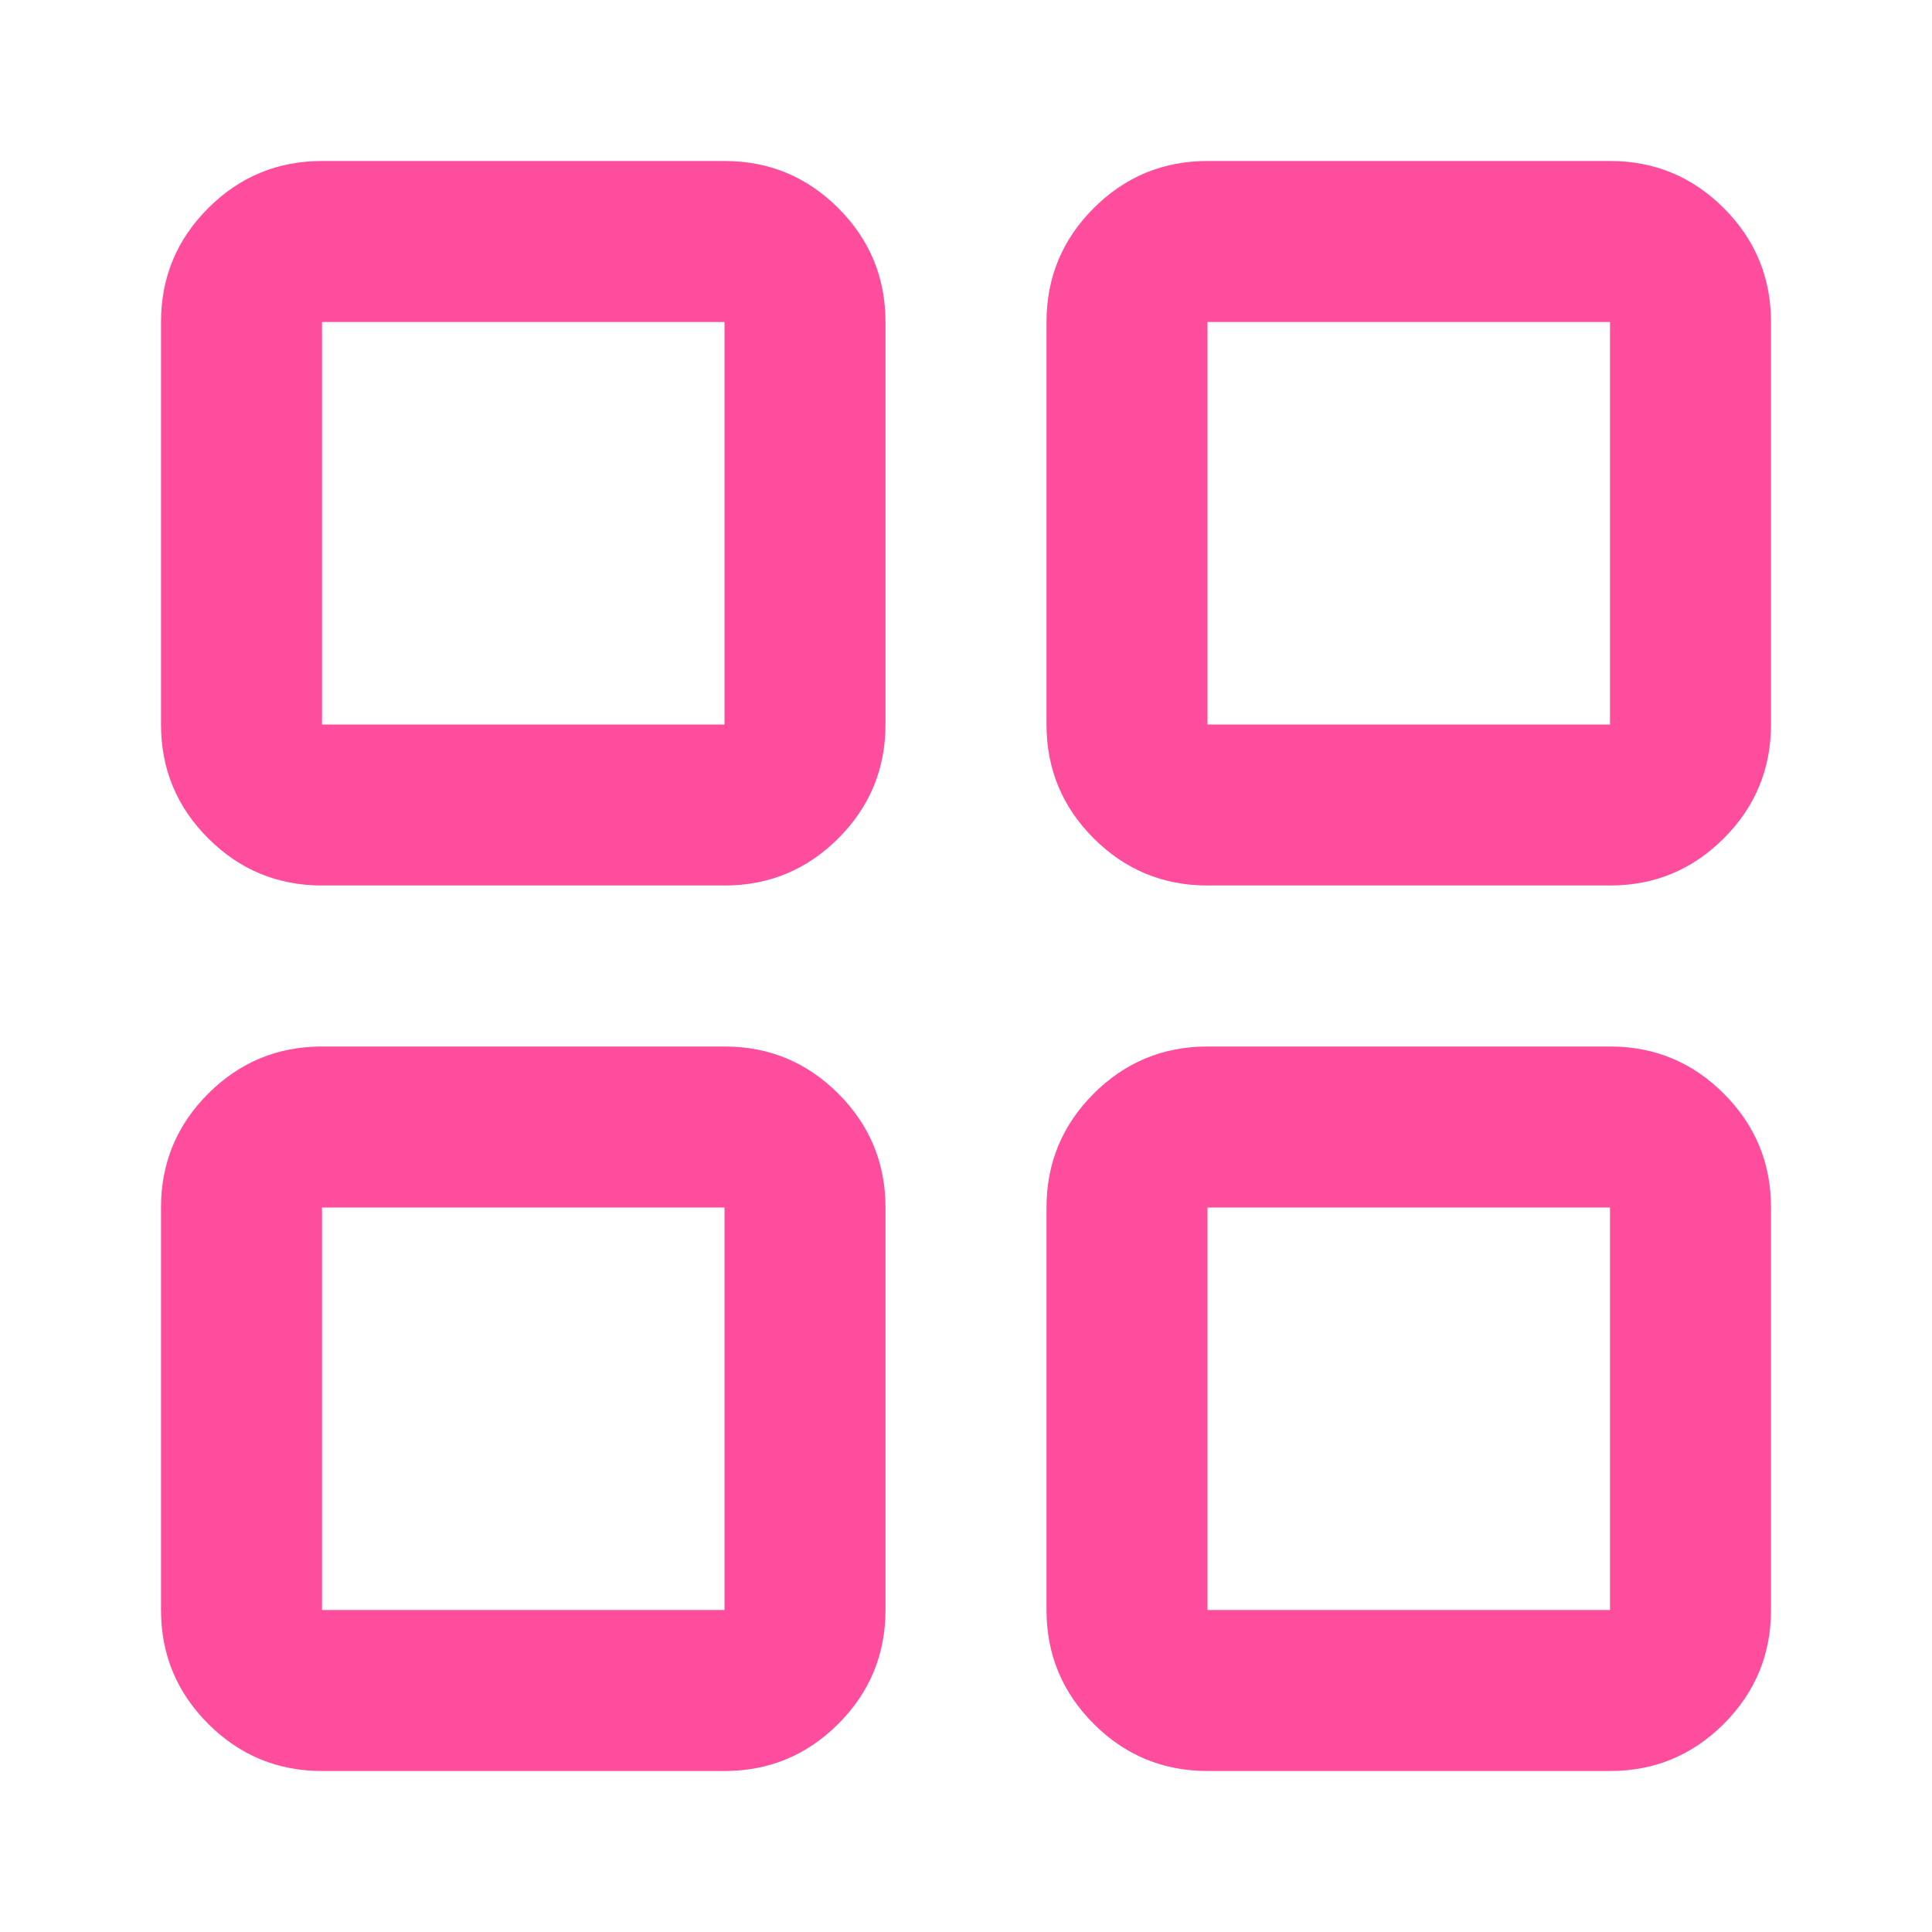 <svg xmlns="http://www.w3.org/2000/svg" xmlns:xlink="http://www.w3.org/1999/xlink" fill="none" version="1.1" width="24" height="24" viewBox="0 0 24 24"><defs><clipPath id="master_svg0_0_2918/0_1491"><rect x="0" y="0" width="24" height="24" rx="0"/></clipPath></defs><g clip-path="url(#master_svg0_0_2918/0_1491)"><g><path d="M11,9L11,4Q11,3.172,10.414,2.586Q9.828,2,9,2L4,2Q3.172,2,2.586,2.586Q2,3.172,2,4L2,9Q2,9.828,2.586,10.414Q3.172,11,4,11L9,11Q9.828,11,10.414,10.414Q11,9.828,11,9ZM4,4L9,4L9,9L4,9L4,4Z" fill-rule="evenodd" fill="#FF4D9E" fill-opacity="1"/></g><g><path d="M11,20L11,15Q11,14.172,10.414,13.586Q9.828,13,9,13L4,13Q3.172,13,2.586,13.586Q2,14.172,2,15L2,20Q2,20.828,2.586,21.414Q3.172,22,4,22L9,22Q9.828,22,10.414,21.414Q11,20.828,11,20ZM4,15L9,15L9,20L4,20L4,15Z" fill-rule="evenodd" fill="#FF4D9E" fill-opacity="1"/></g><g><path d="M22,9L22,4Q22,3.172,21.414,2.586Q20.828,2,20,2L15,2Q14.172,2,13.586,2.586Q13,3.172,13,4L13,9Q13,9.828,13.586,10.414Q14.172,11,15,11L20,11Q20.828,11,21.414,10.414Q22,9.828,22,9ZM15,4L20,4L20,9L15,9L15,4Z" fill-rule="evenodd" fill="#FF4D9E" fill-opacity="1"/></g><g><path d="M22,20L22,15Q22,14.172,21.414,13.586Q20.828,13,20,13L15,13Q14.172,13,13.586,13.586Q13,14.172,13,15L13,20Q13,20.828,13.586,21.414Q14.172,22,15,22L20,22Q20.828,22,21.414,21.414Q22,20.828,22,20ZM15,15L20,15L20,20L15,20L15,15Z" fill-rule="evenodd" fill="#FF4D9E" fill-opacity="1"/></g></g></svg>